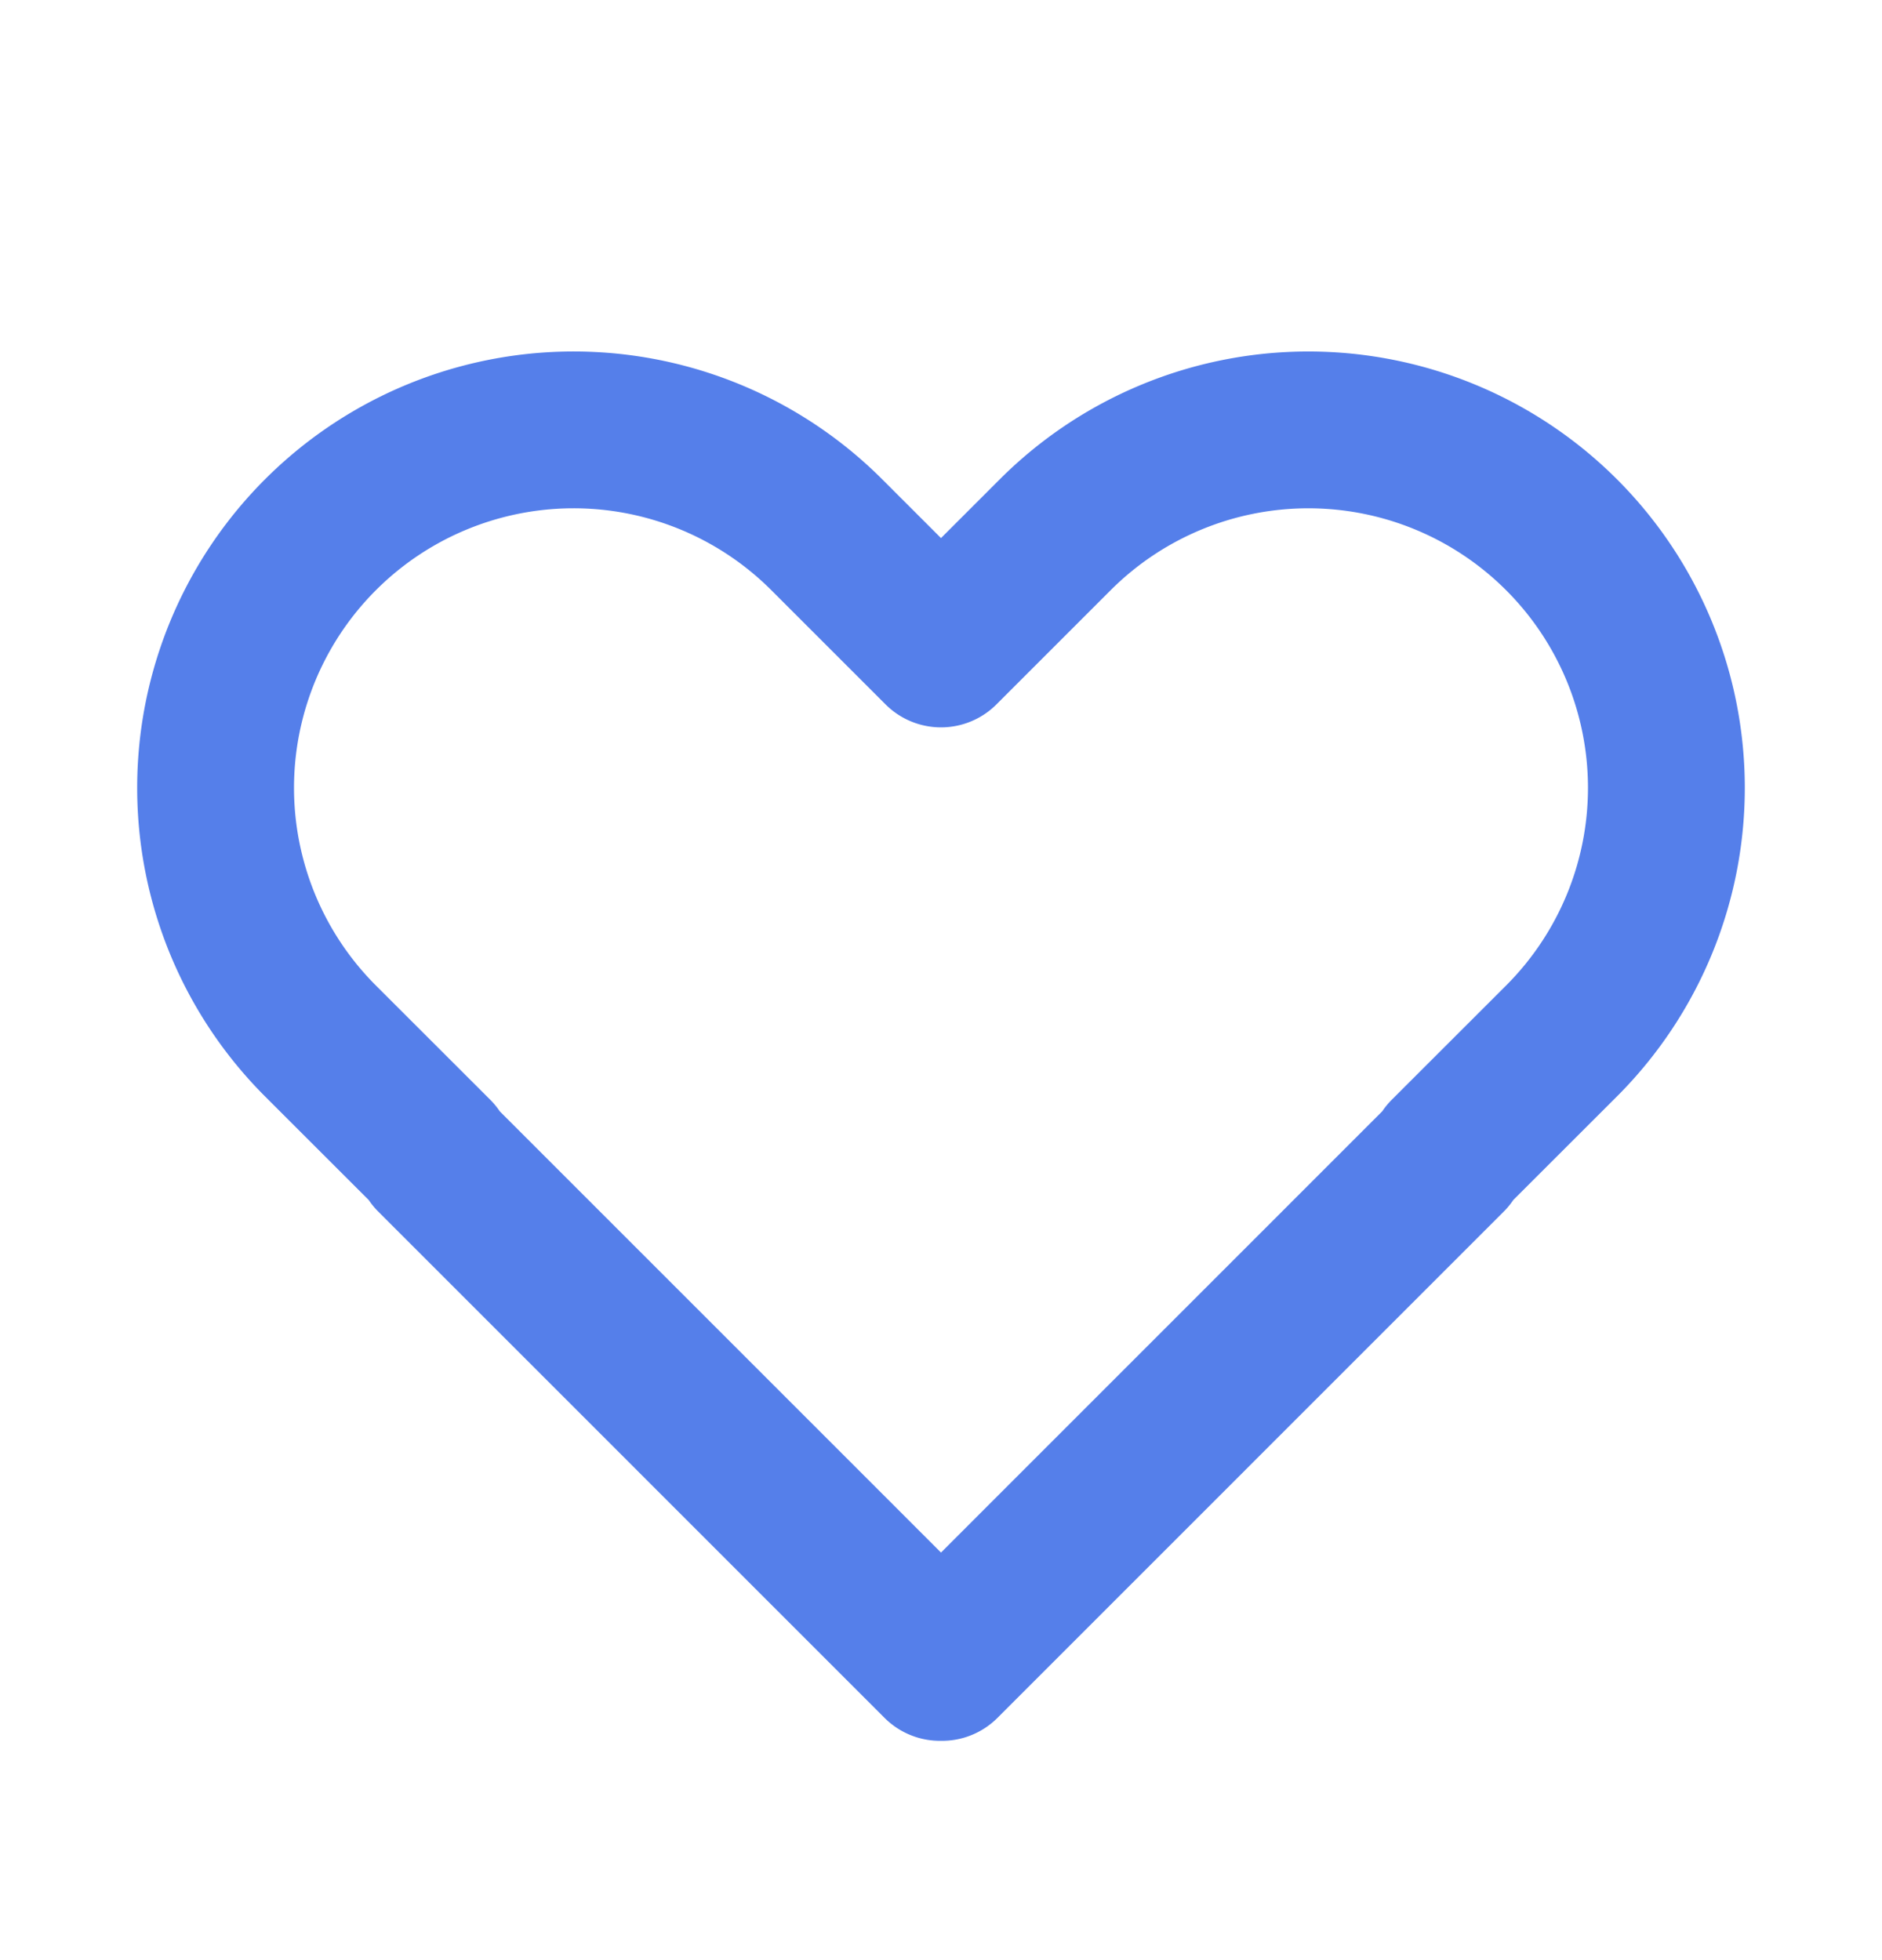 <svg xmlns="http://www.w3.org/2000/svg" width="24" height="25" fill="none"><path stroke="#557FEA" stroke-linejoin="round" stroke-width="2" d="M4.087 6.82a4.565 4.565 0 0 1 6.456 0L12 8.277l1.457-1.457a4.565 4.565 0 0 1 6.456 6.457l-1.457 1.456.013.013-6.456 6.457L12 21.19l-.013.013-6.456-6.457.013-.013-1.457-1.456a4.565 4.565 0 0 1 0-6.457Z"/></svg>